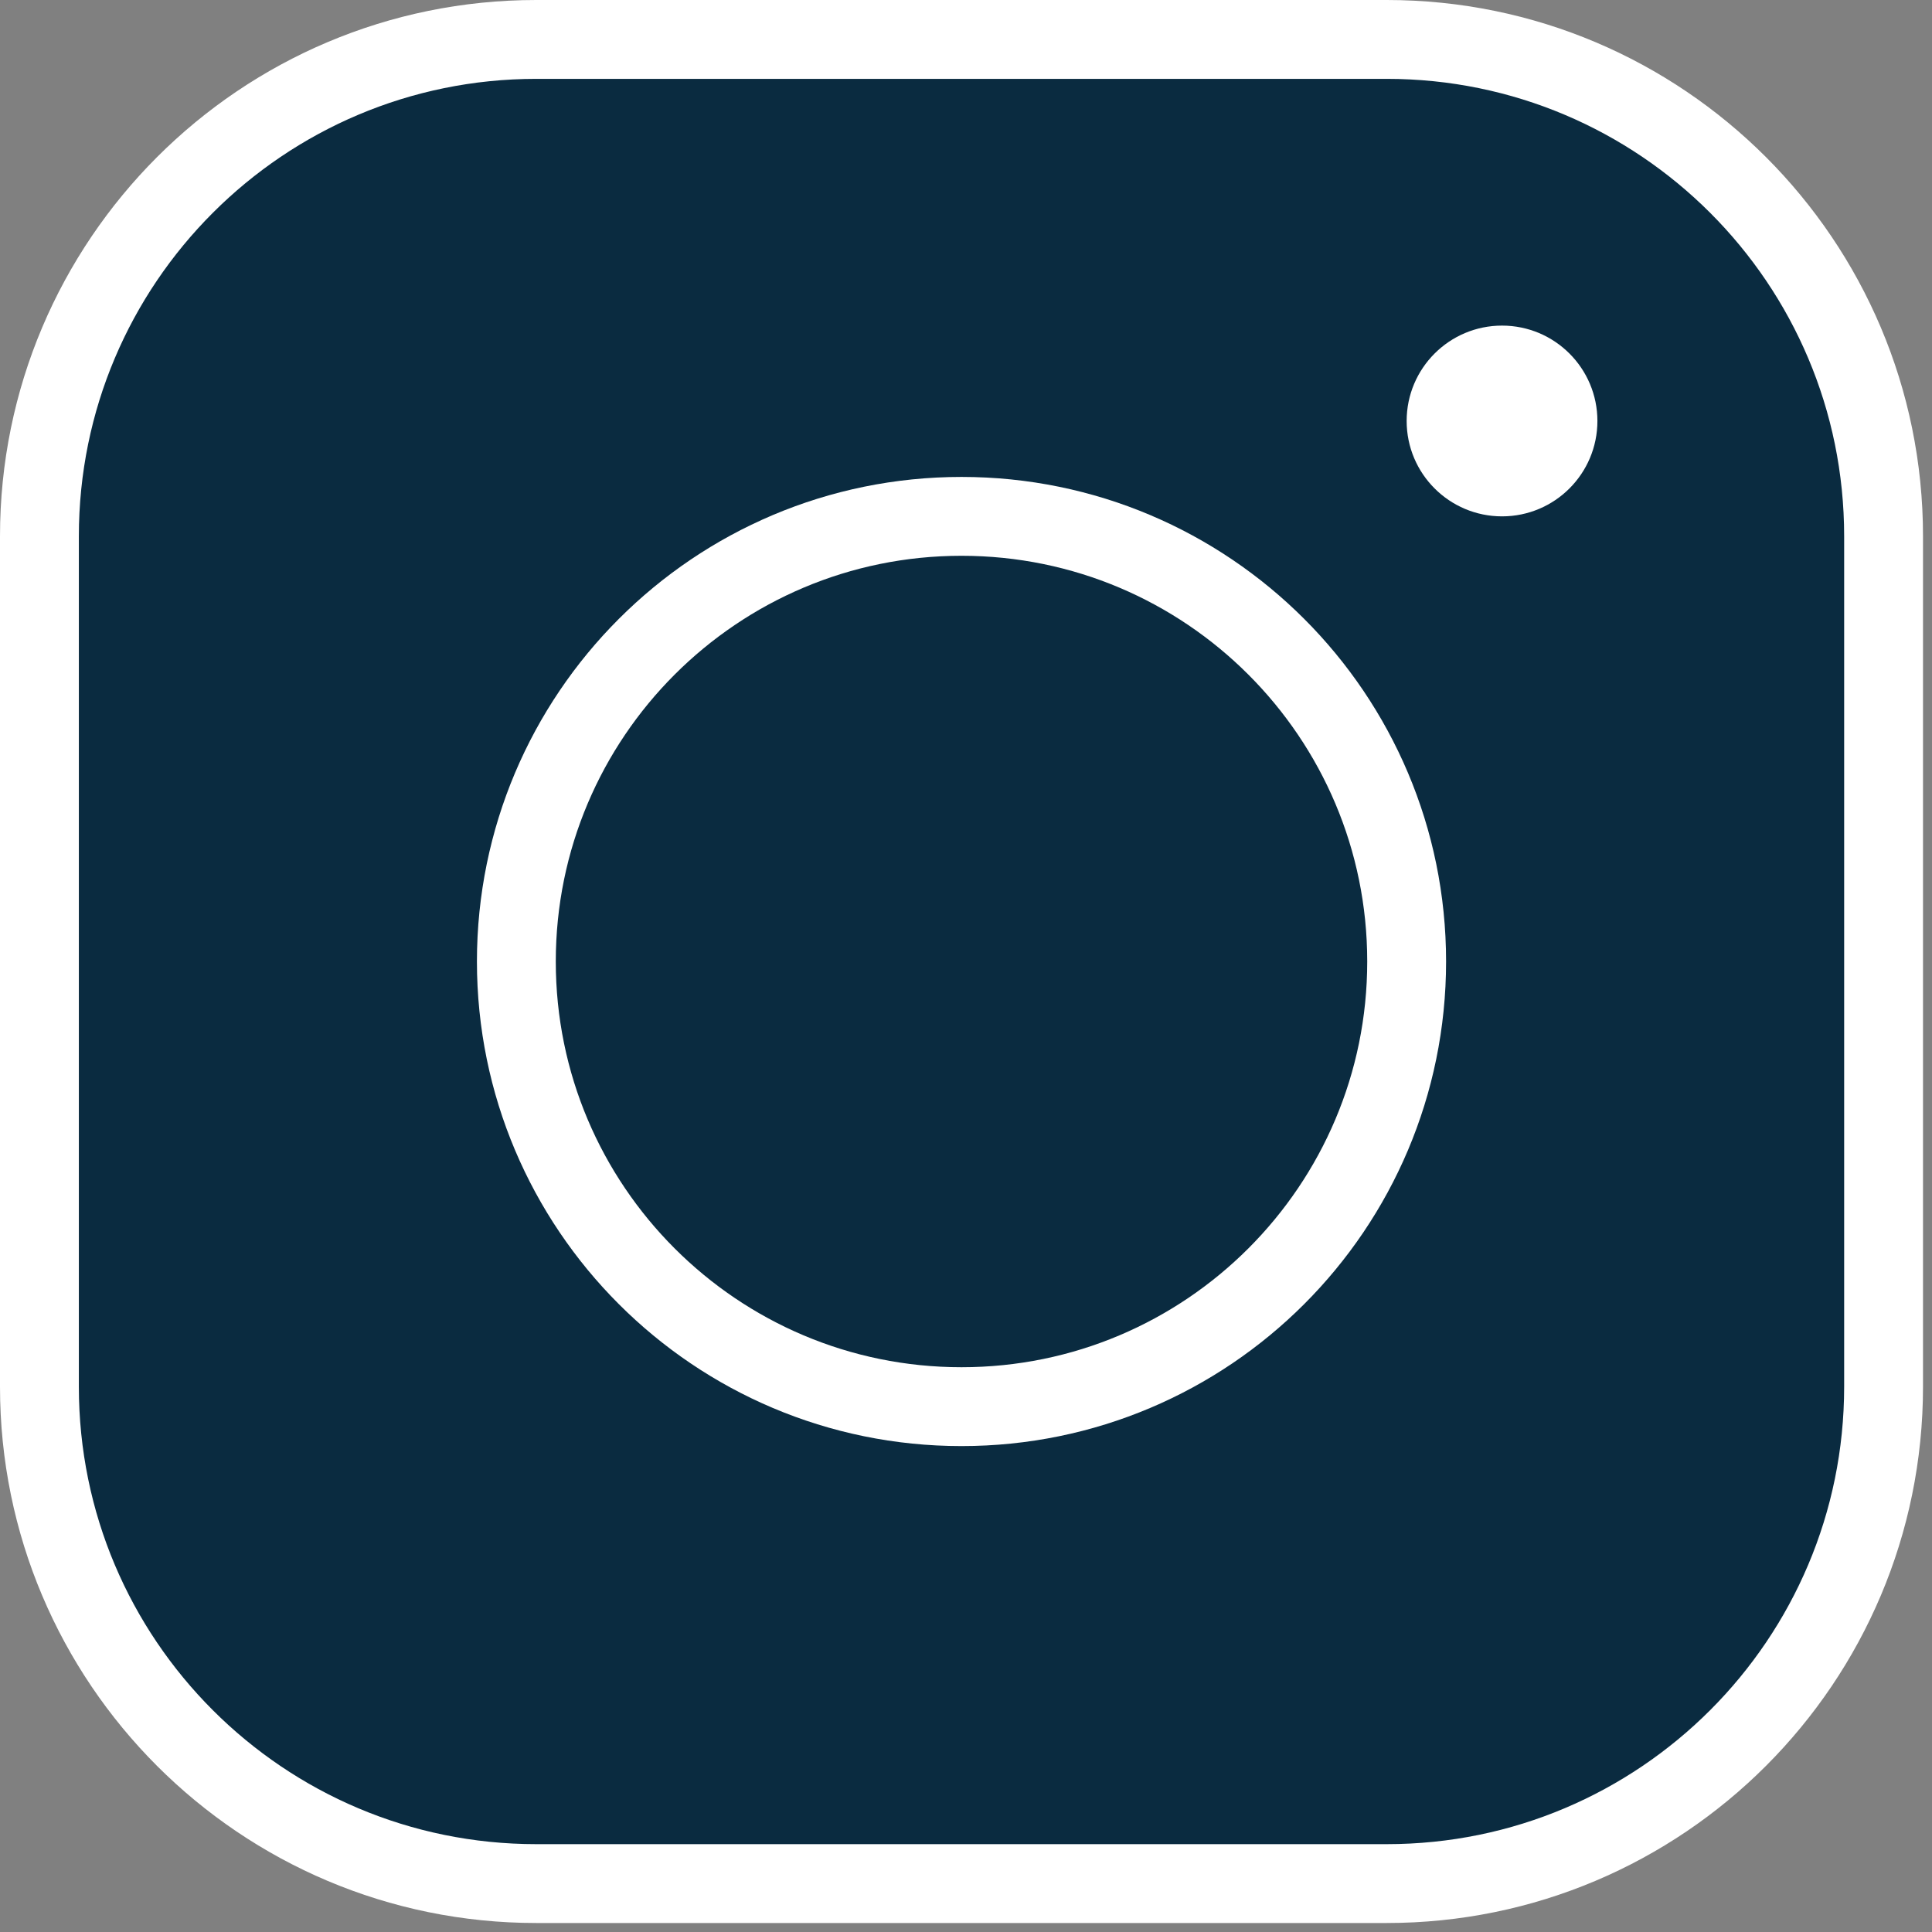 <?xml version="1.0" encoding="UTF-8"?> <svg xmlns="http://www.w3.org/2000/svg" width="49" height="49" viewBox="0 0 49 49" fill="none"><rect x="0" y="0" width="49" height="49" fill="#808080" stroke="none"/> <path d="M35.171 1H13.601C6.641 1 1 6.642 1 13.601V35.171C1 42.131 6.642 47.772 13.602 47.772H35.17C42.13 47.772 47.772 42.13 47.772 35.17V13.601C47.772 6.641 42.13 1 35.17 1H35.171Z" fill="#0A2B40"></path> <path d="M35.171 1H13.601C6.641 1 1 6.642 1 13.601V35.171C1 42.131 6.642 47.772 13.602 47.772H35.17C42.13 47.772 47.772 42.13 47.772 35.17V13.601C47.772 6.641 42.13 1 35.17 1H35.171Z" stroke="white" stroke-width="2" stroke-miterlimit="10"></path> <path d="M24.386 35.676C30.621 35.676 35.676 30.621 35.676 24.386C35.676 18.151 30.621 13.096 24.386 13.096C18.151 13.096 13.096 18.151 13.096 24.386C13.096 30.621 18.151 35.676 24.386 35.676Z" stroke="white" stroke-width="2" stroke-miterlimit="10"></path> <path d="M38.095 13.096C39.431 13.096 40.514 12.013 40.514 10.677C40.514 9.341 39.431 8.258 38.095 8.258C36.759 8.258 35.676 9.341 35.676 10.677C35.676 12.013 36.759 13.096 38.095 13.096Z" fill="white"></path> </svg> 